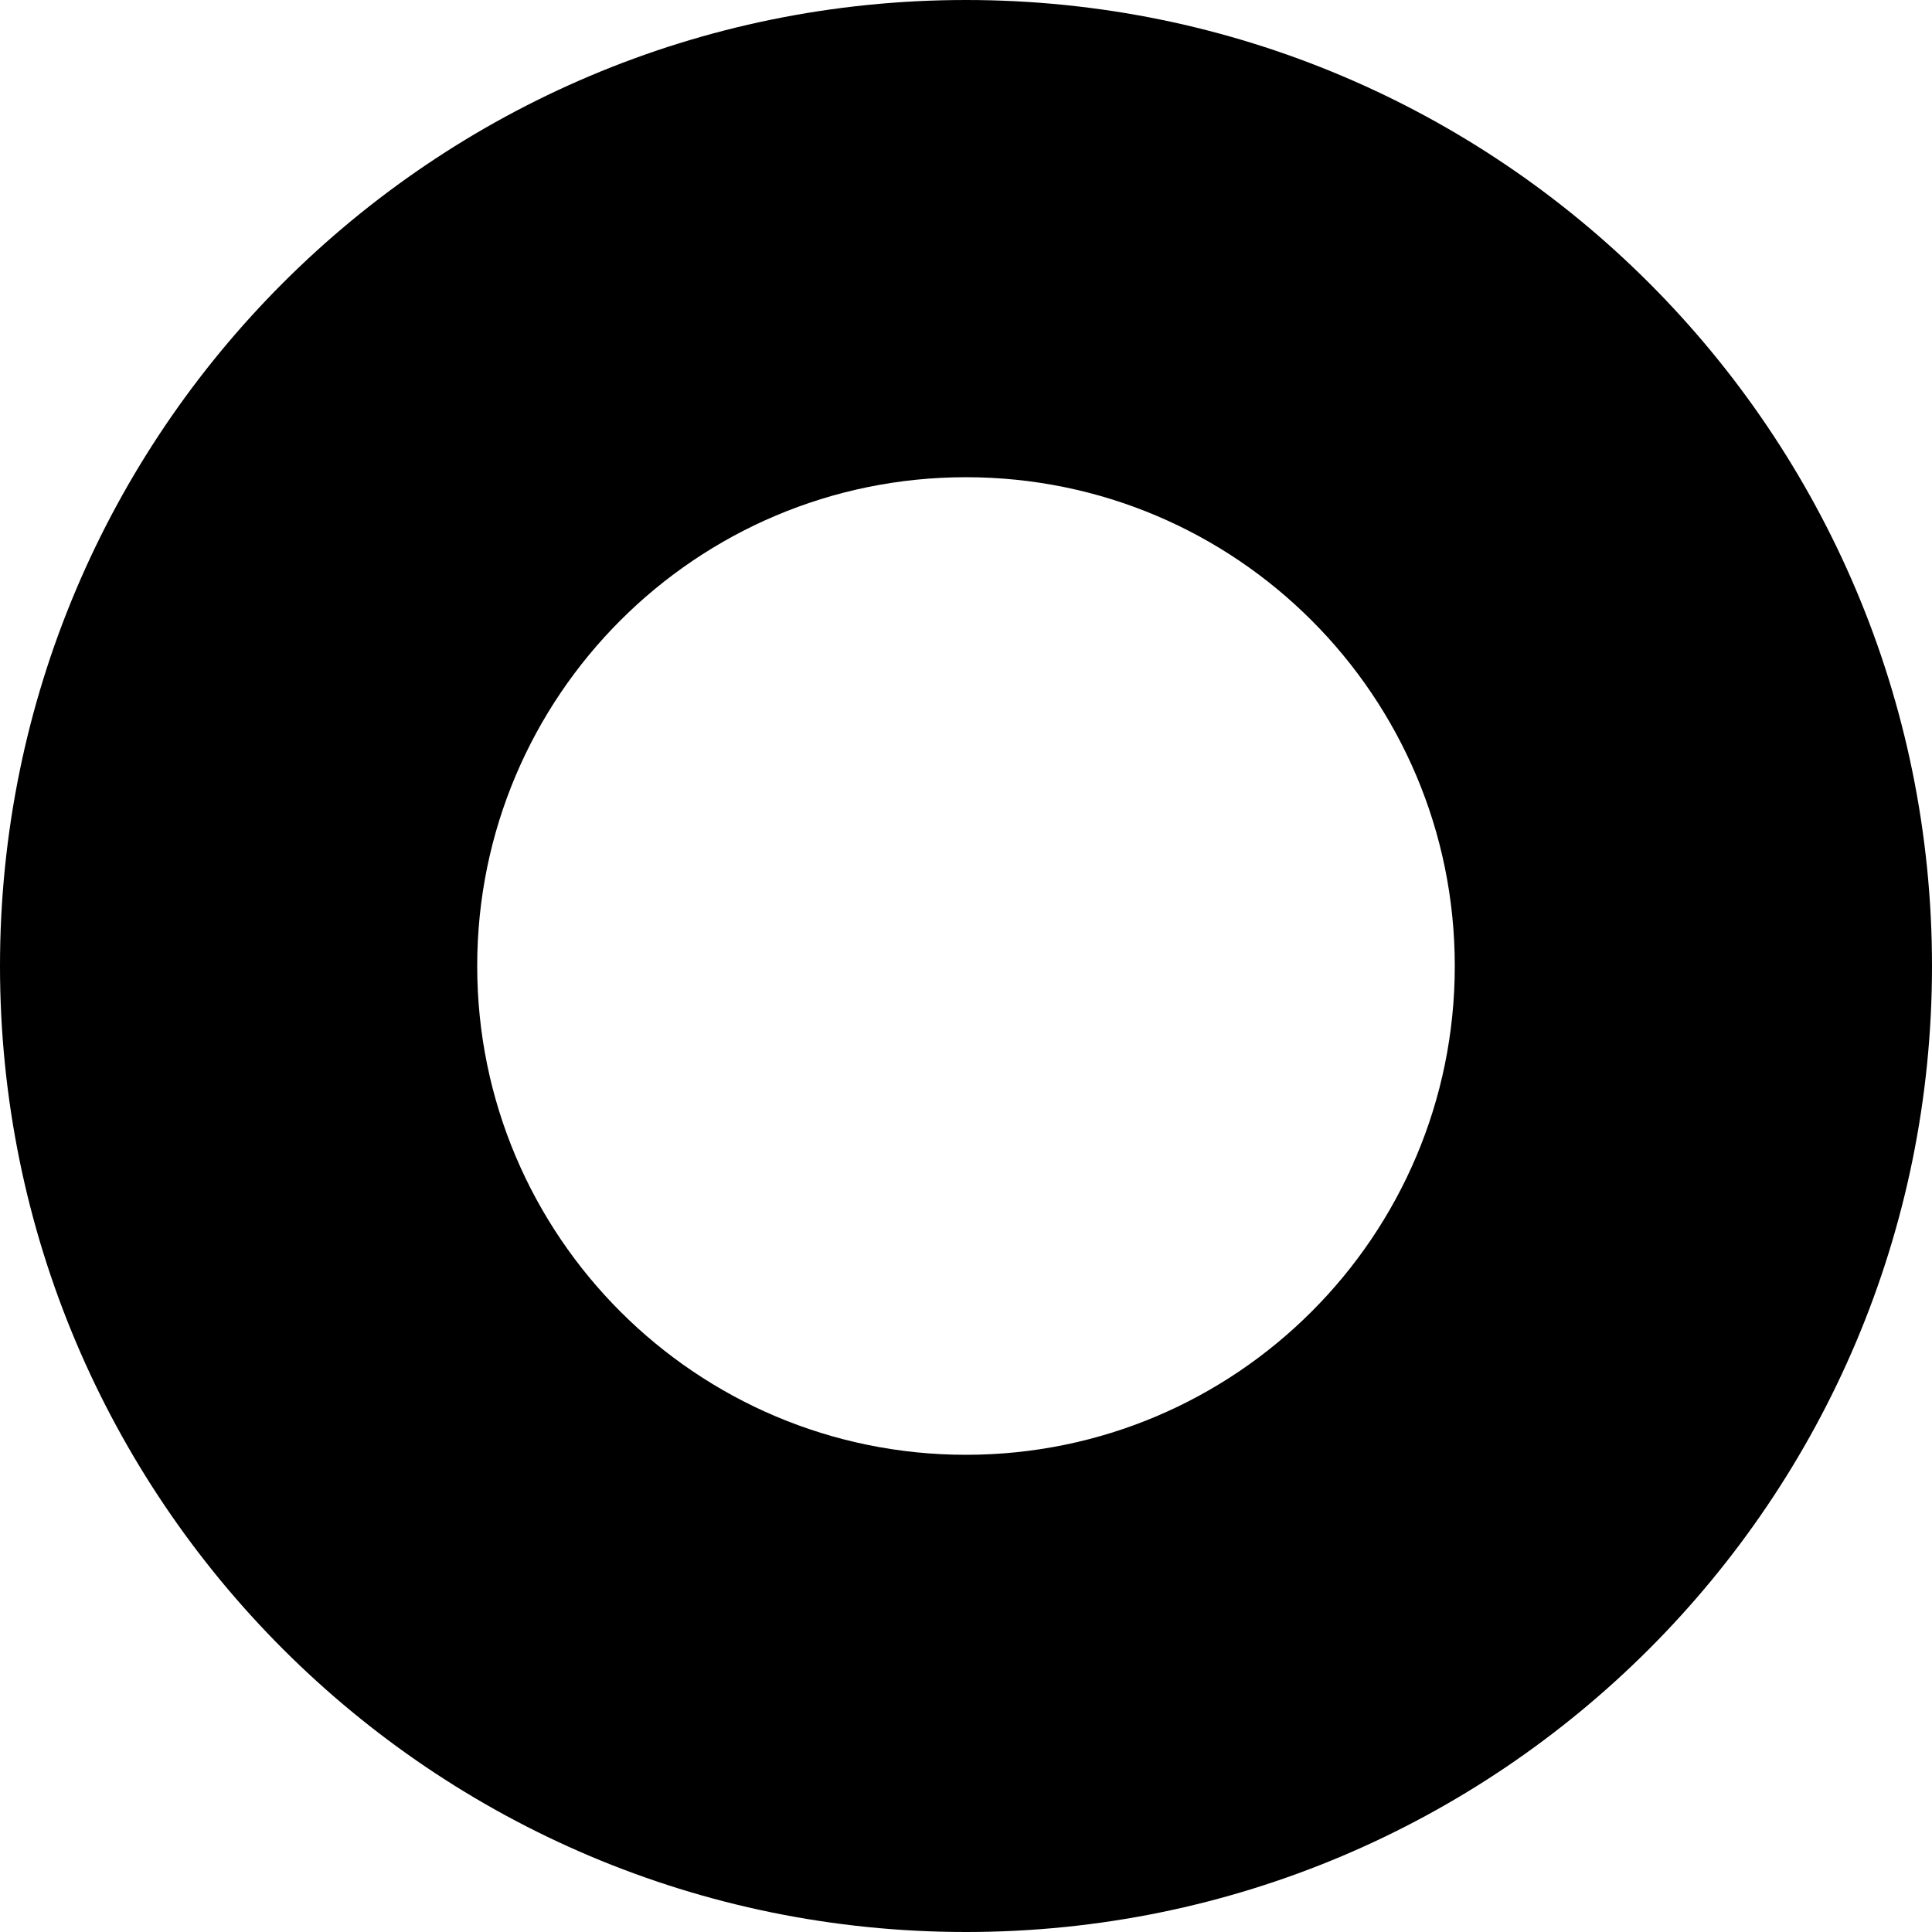 <svg preserveAspectRatio="none" data-bbox="20 20 160 160" viewBox="20 20 160 160" height="200" width="200" xmlns="http://www.w3.org/2000/svg" data-type="shape" role="presentation" aria-hidden="true" aria-label="">
    <g>
        <path d="M100 20c-44.181 0-80 35.819-80 80s35.819 80 80 80 80-35.819 80-80-35.819-80-80-80zm0 120.48c-22.351 0-40.48-18.128-40.48-40.48 0-22.351 18.128-40.479 40.48-40.479 22.351 0 40.479 18.128 40.479 40.479S122.351 140.48 100 140.48z"></path>
    </g>
</svg>

